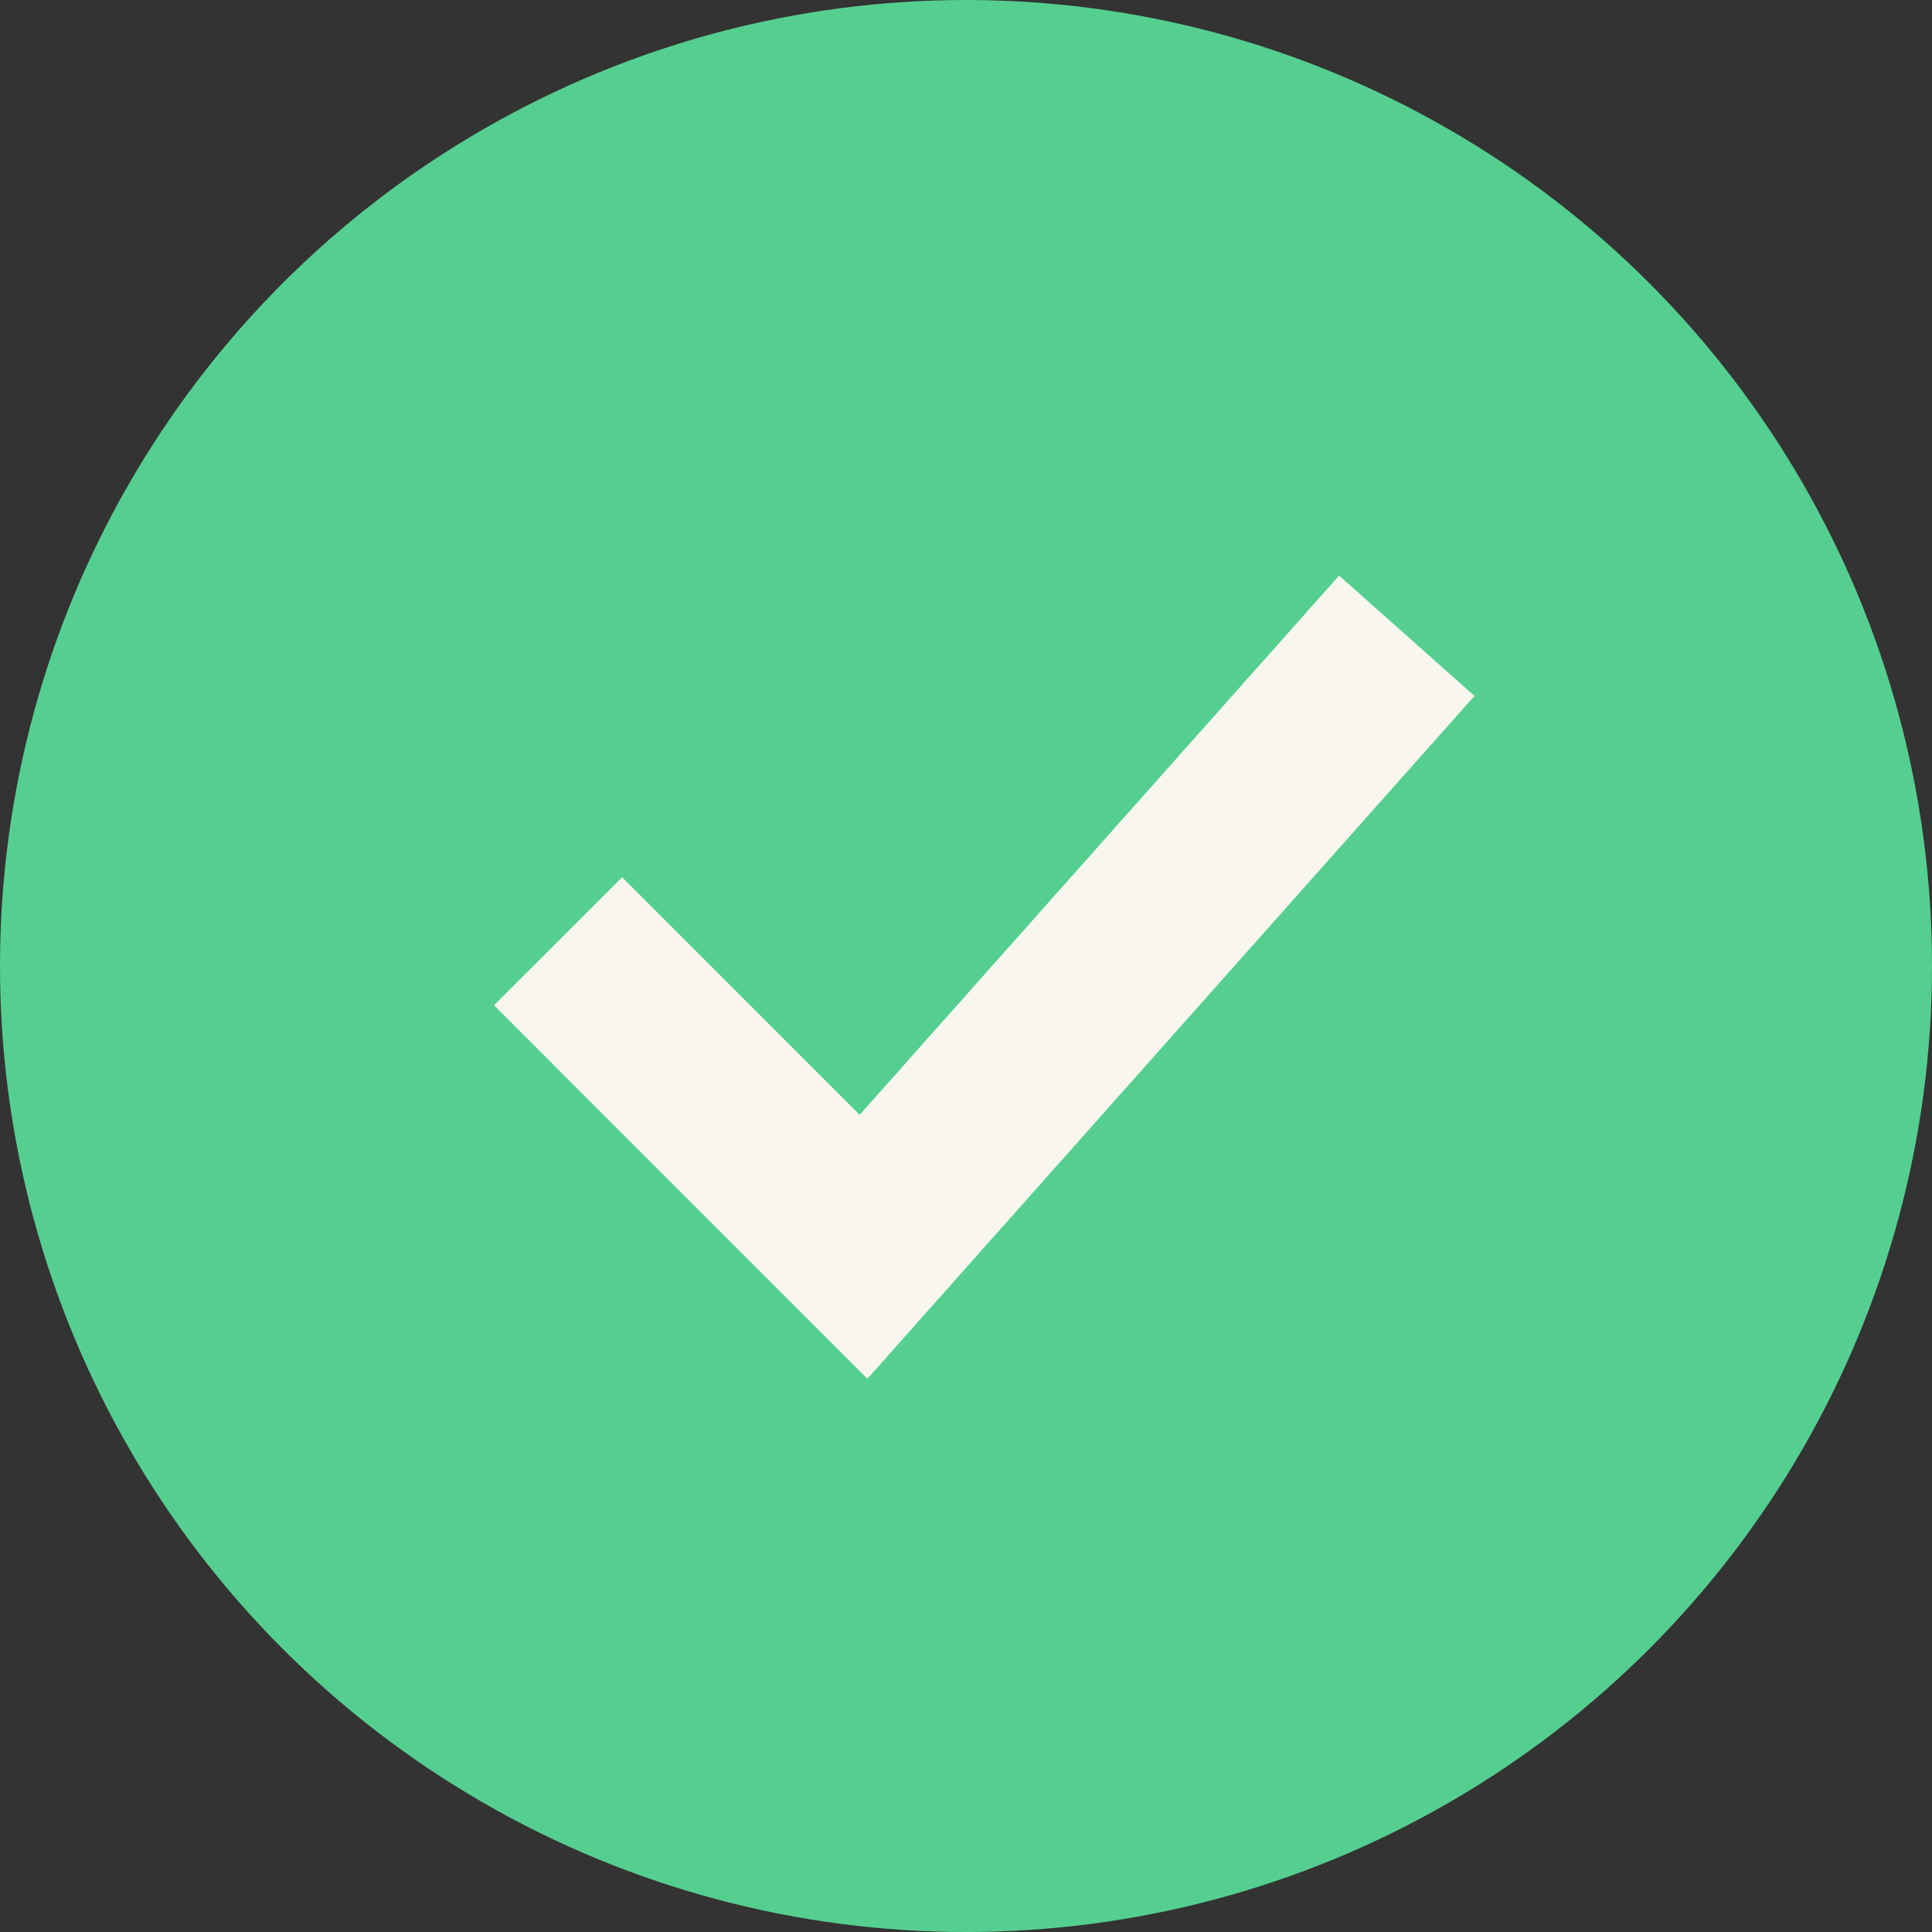 <svg width="20" height="20" viewBox="0 0 20 20" fill="none" xmlns="http://www.w3.org/2000/svg">
<rect x="0" y="0" width="20" height="20" fill="#333333" stroke="none"/>
<circle cx="10" cy="10" r="10" fill="#55CF90"/>
<path d="M13.94 7.282L8.939 12.907L6.44 10.407" stroke="#F9F6F0" stroke-width="1.875" stroke-linecap="square"/>
</svg>
